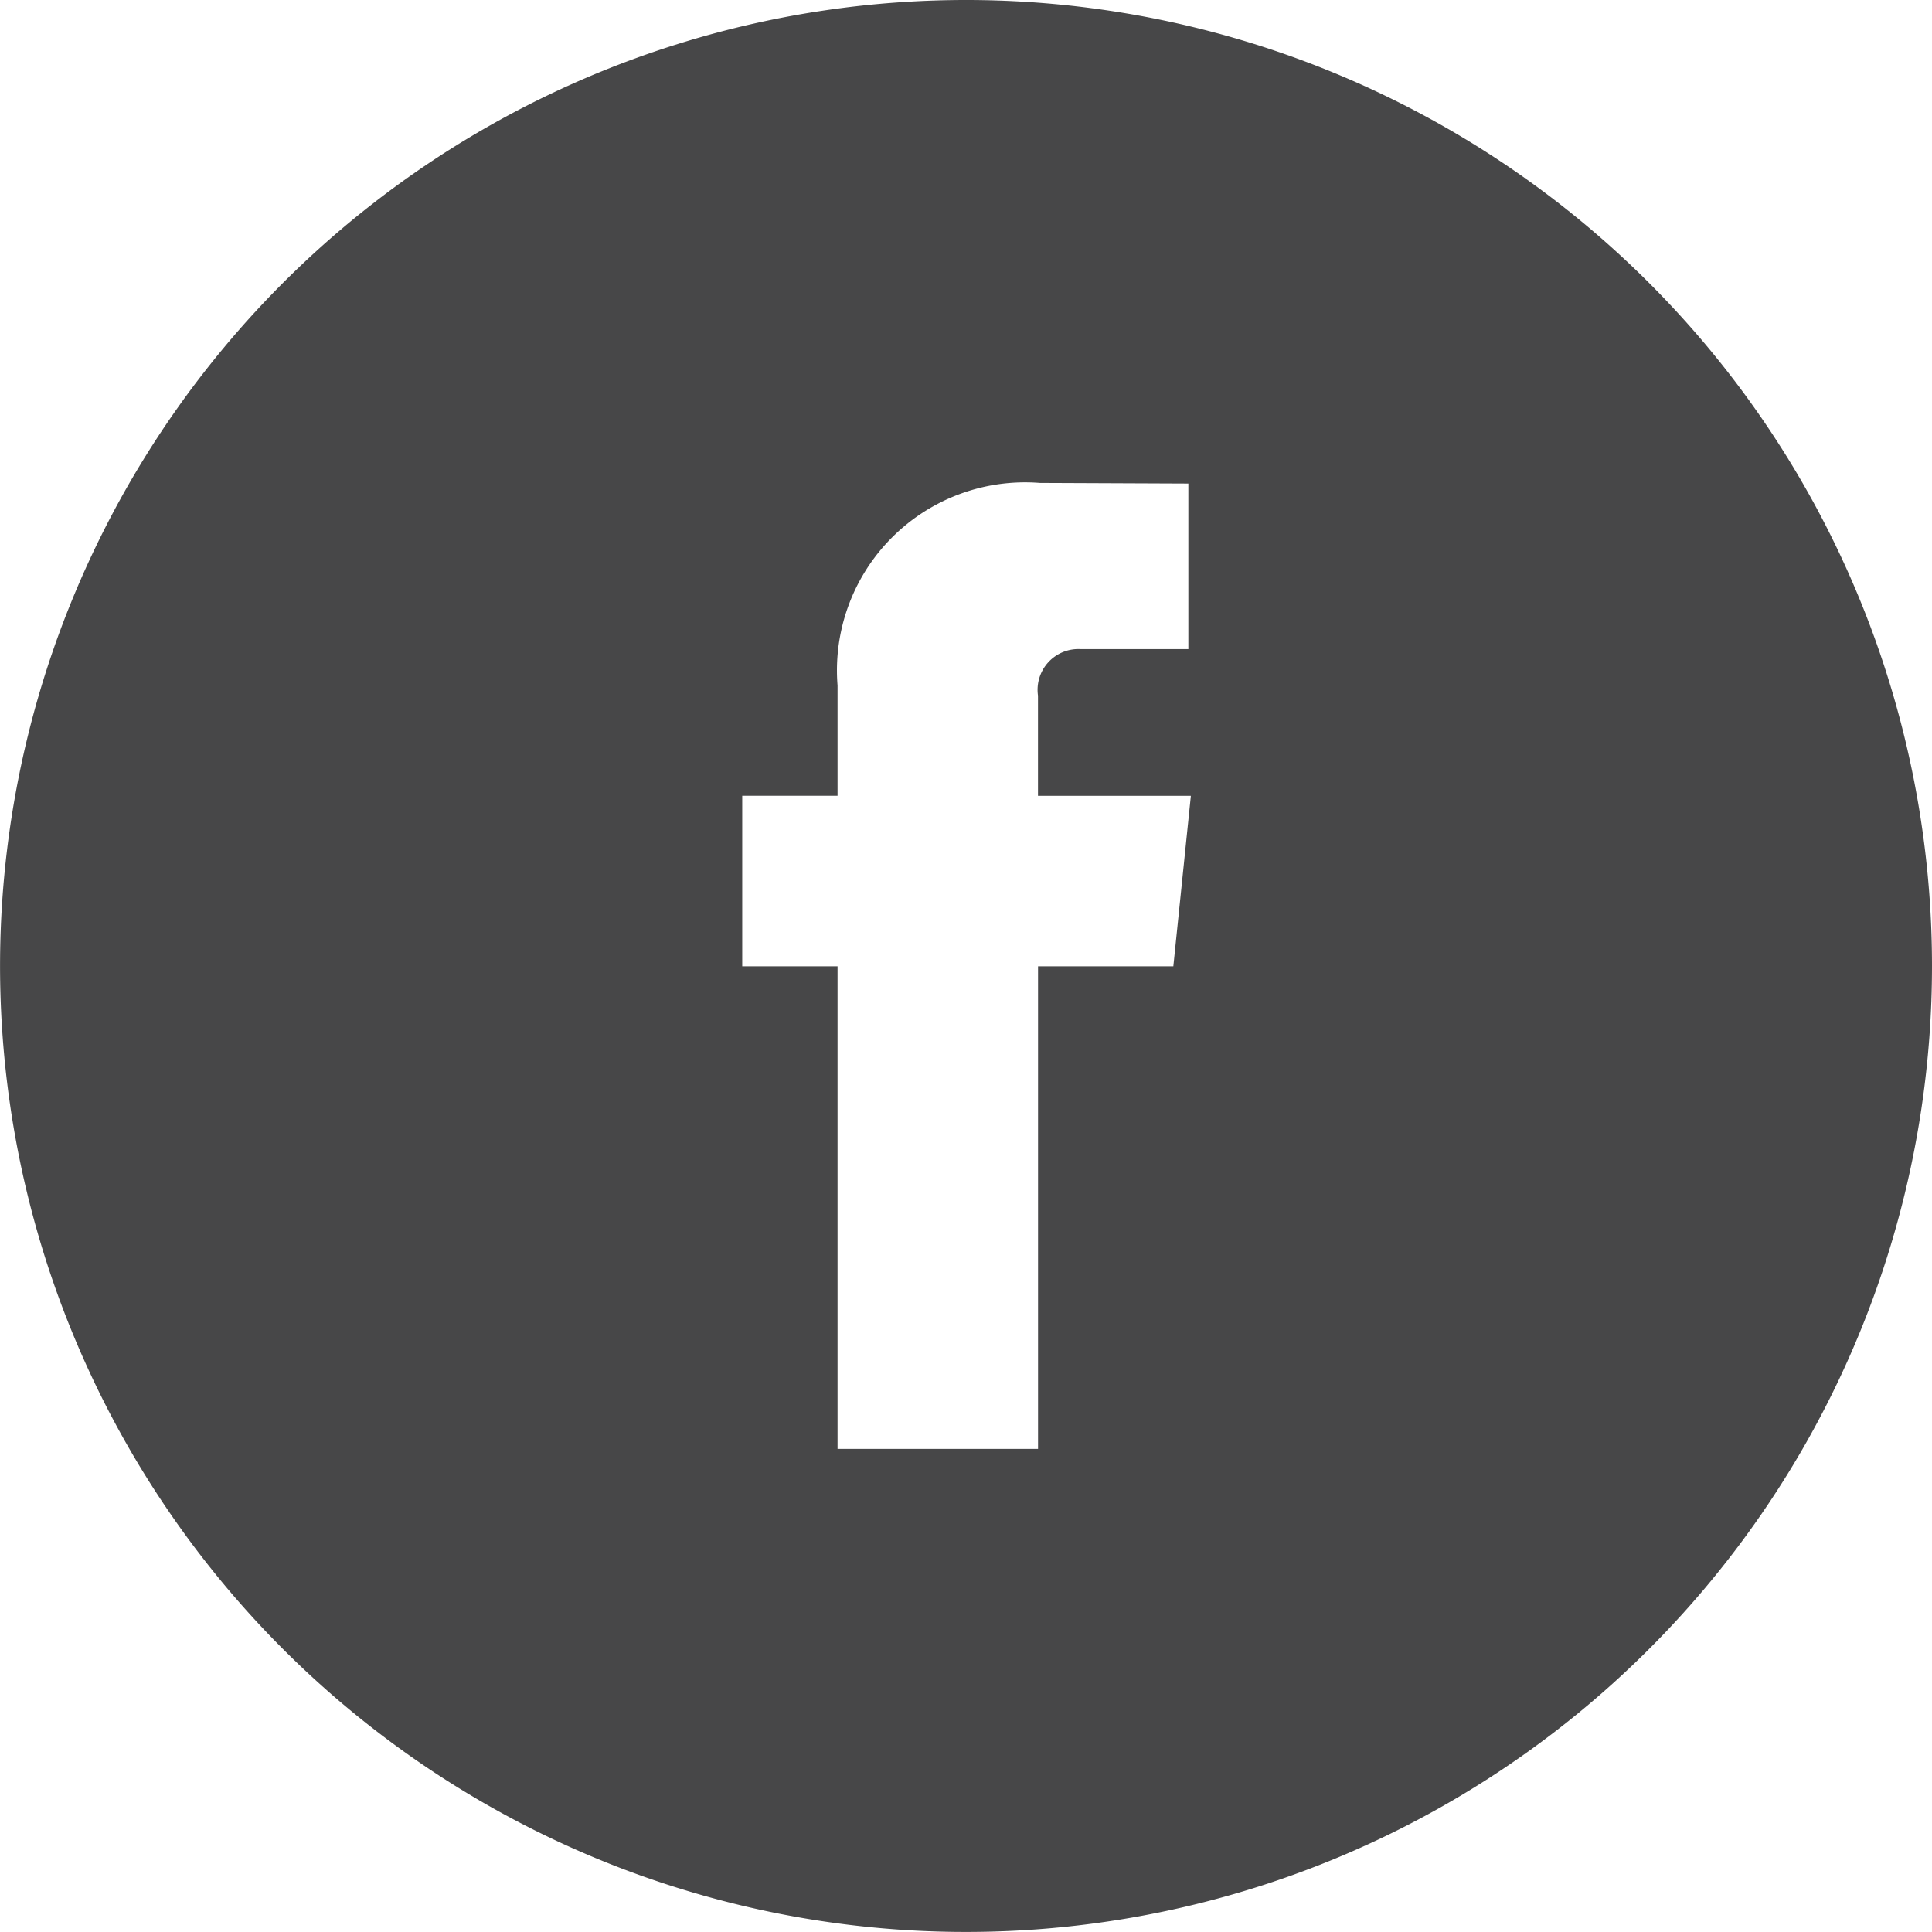 <svg xmlns="http://www.w3.org/2000/svg" width="37.053" height="37.053" viewBox="0 0 37.053 37.053">
  <path id="social-facebook" d="M452.364,769.724a18.526,18.526,0,1,0,18.517,18.523,18.526,18.526,0,0,0-18.517-18.523Zm3.967,18.532h-2.595v9.256h-3.845v-9.256h-1.828v-3.27h1.828v-2.117a3.607,3.607,0,0,1,3.88-3.883l2.848.012v3.175h-2.068a.782.782,0,0,0-.816.891v1.923h2.932Z" transform="translate(-433.828 -769.724)" fill="#474748" fill-rule="evenodd"/>
</svg>
